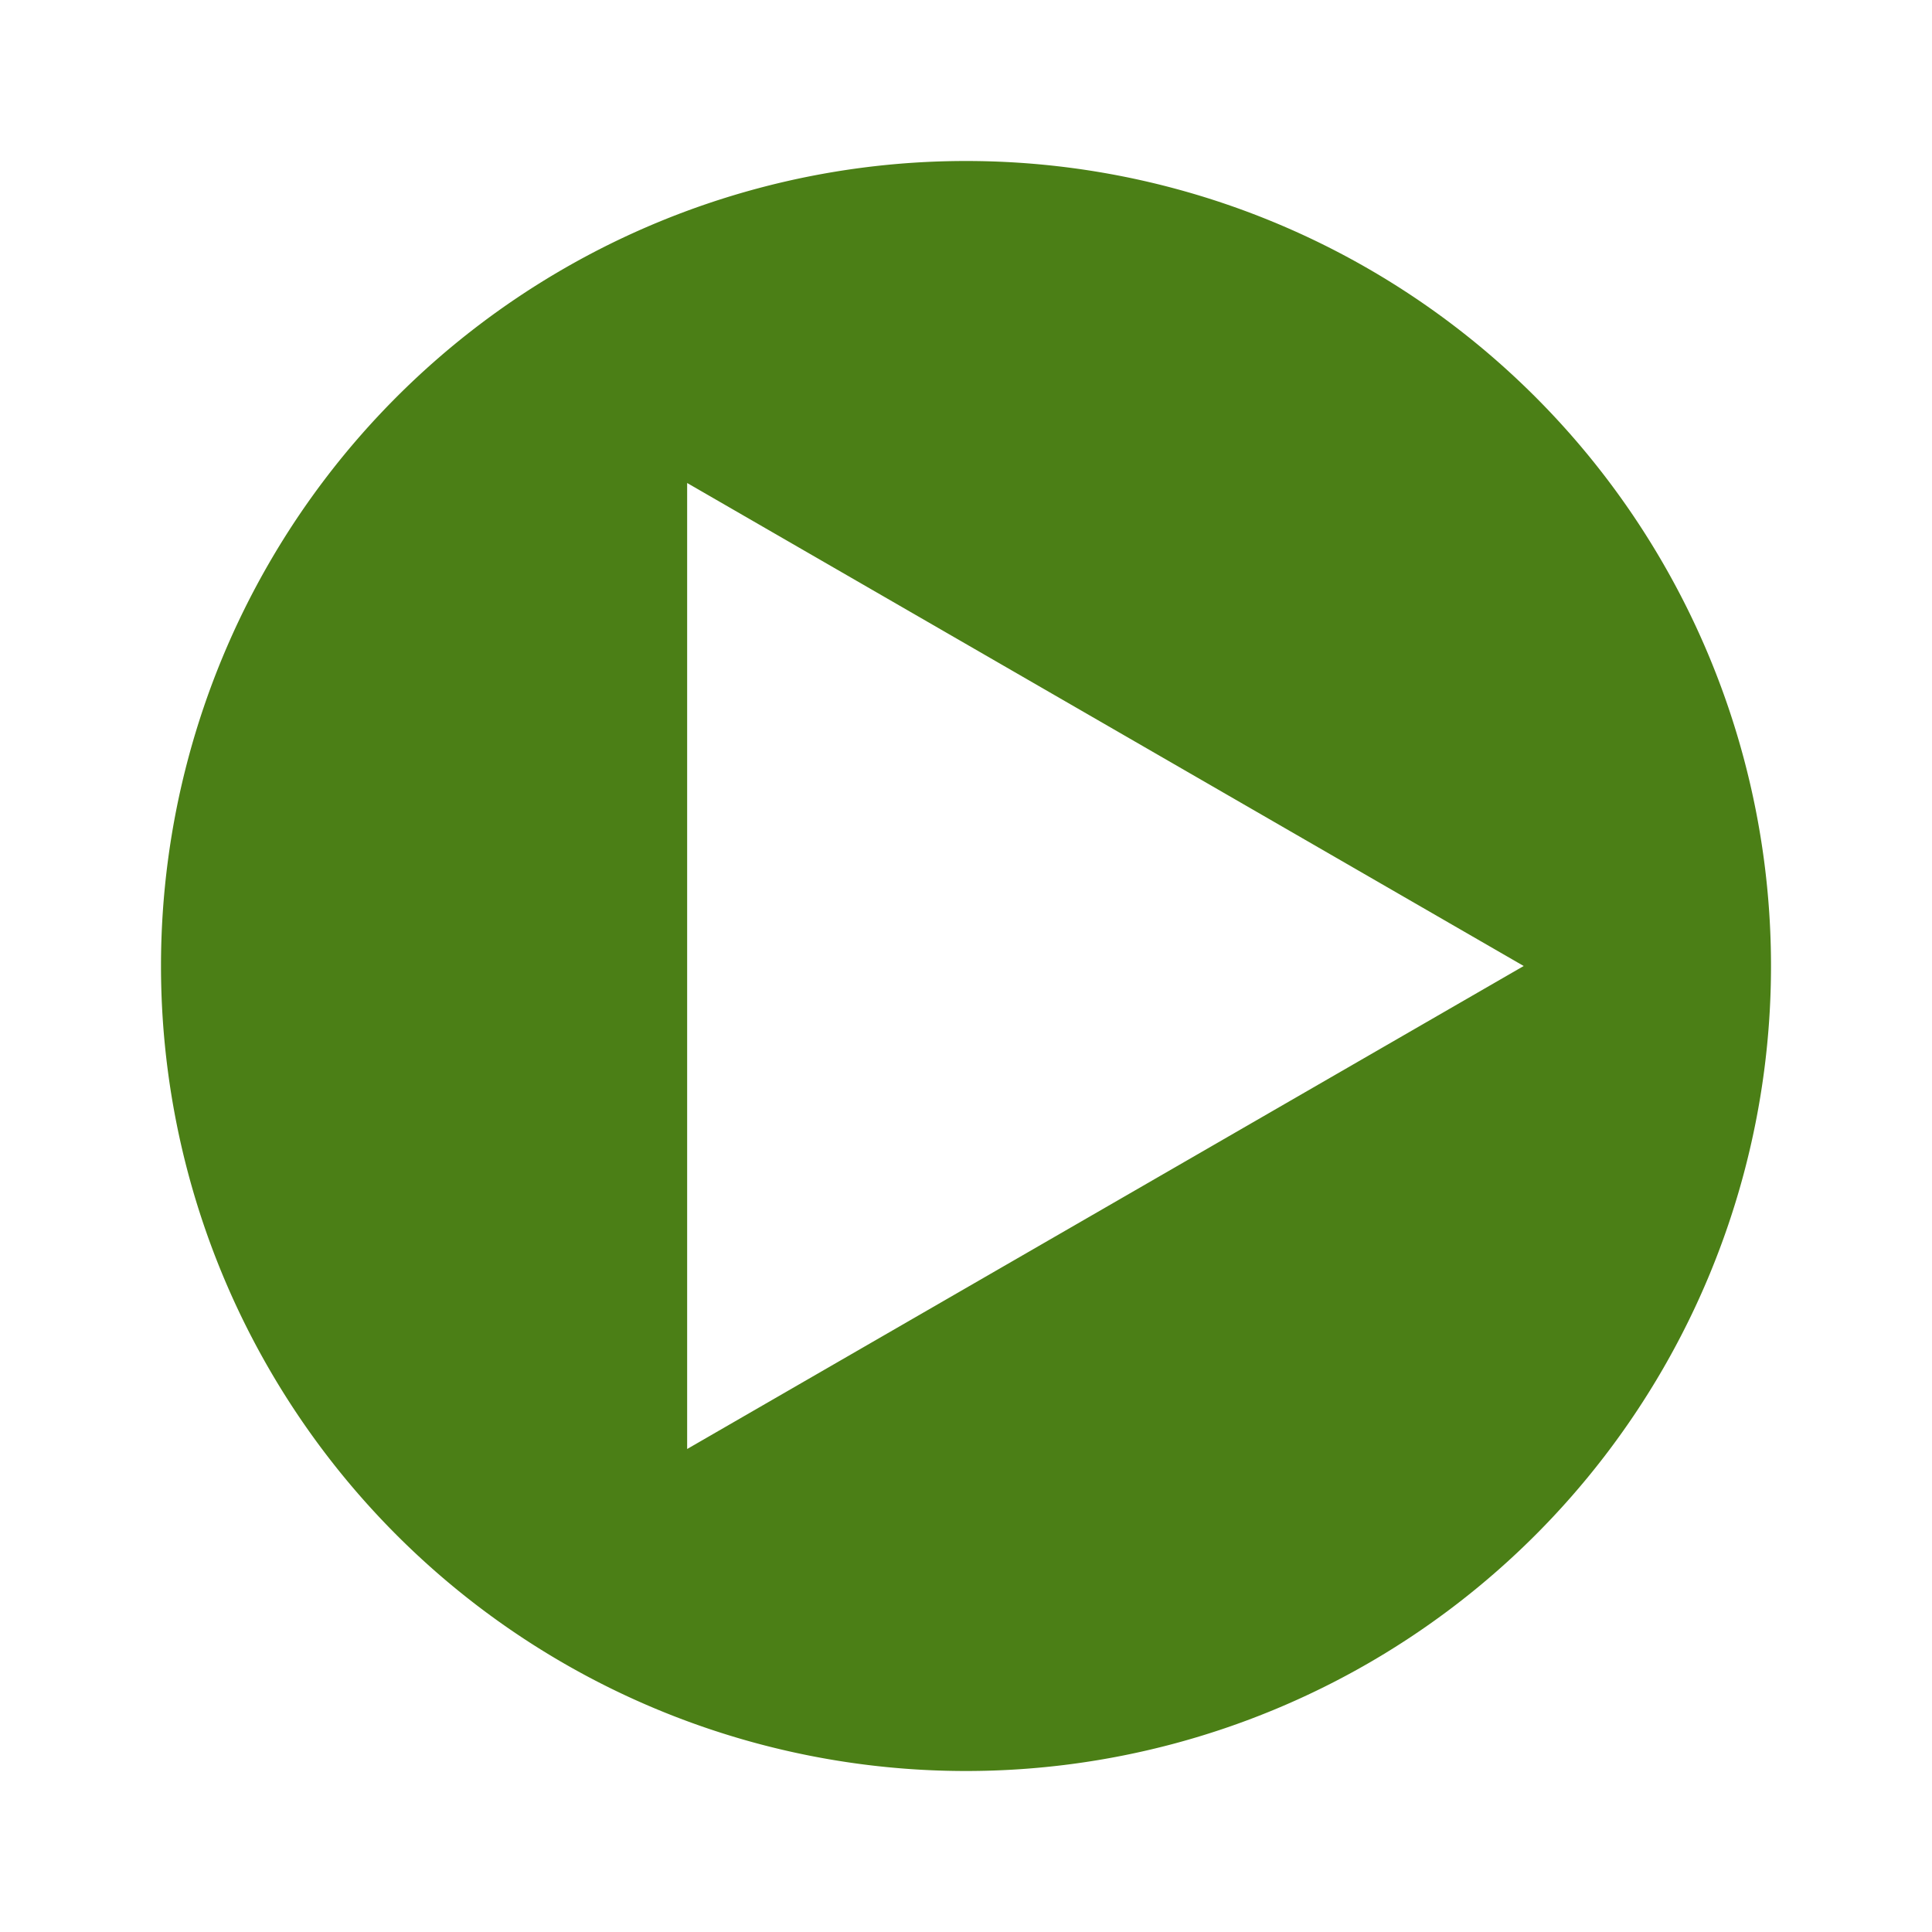 <?xml version="1.0" encoding="UTF-8" standalone="no"?>
<svg
   xmlns:dc="http://purl.org/dc/elements/1.1/"
   xmlns:cc="http://creativecommons.org/ns#"
   xmlns:rdf="http://www.w3.org/1999/02/22-rdf-syntax-ns#"
   xmlns:svg="http://www.w3.org/2000/svg"
   xmlns="http://www.w3.org/2000/svg"
   xmlns:sodipodi="http://sodipodi.sourceforge.net/DTD/sodipodi-0.dtd"
   xmlns:inkscape="http://www.inkscape.org/namespaces/inkscape"
   width="12mm"
   height="12mm"
   viewBox="0 0 12 12"
   version="1.1"
   id="svg2667"
   inkscape:version="1.0.1 (c497b03c, 2020-09-10)"
   sodipodi:docname="nextButton.svg">
  <defs
     id="defs2661" />
  <sodipodi:namedview
     id="base"
     pagecolor="#ffffff"
     bordercolor="#666666"
     borderopacity="1.0"
     inkscape:pageopacity="0.0"
     inkscape:pageshadow="2"
     inkscape:zoom="1.7799474"
     inkscape:cx="134.48499"
     inkscape:cy="69.955782"
     inkscape:document-units="mm"
     inkscape:current-layer="layer1"
     inkscape:document-rotation="0"
     showgrid="false"
     fit-margin-left="1"
     fit-margin-top="1"
     fit-margin-right="1"
     fit-margin-bottom="0.8"
     inkscape:window-width="1440"
     inkscape:window-height="762"
     inkscape:window-x="0"
     inkscape:window-y="25"
     inkscape:window-maximized="0" />
  <g
     inkscape:label="Layer 1"
     inkscape:groupmode="layer"
     id="layer1"
     transform="translate(-1,-1)">
    <path
       style="opacity:0.997;fill:#4b7f16;fill-opacity:1;stroke-width:0.486"
       d=""
       id="path939"
       transform="matrix(0.265,0,0,0.265,1,1)" />
    <path
       id="path1267-80"
       style="opacity:0.997;fill:#4b7f16;fill-opacity:1;stroke-width:0.257"
       d="M 7,2 A 5,5 0 0 0 2,7 5,5 0 0 0 7,12 5,5 0 0 0 12,7 5,5 0 0 0 7,2 Z M 5.268,4 10.464,7 5.268,10 Z" />
  </g>
</svg>
